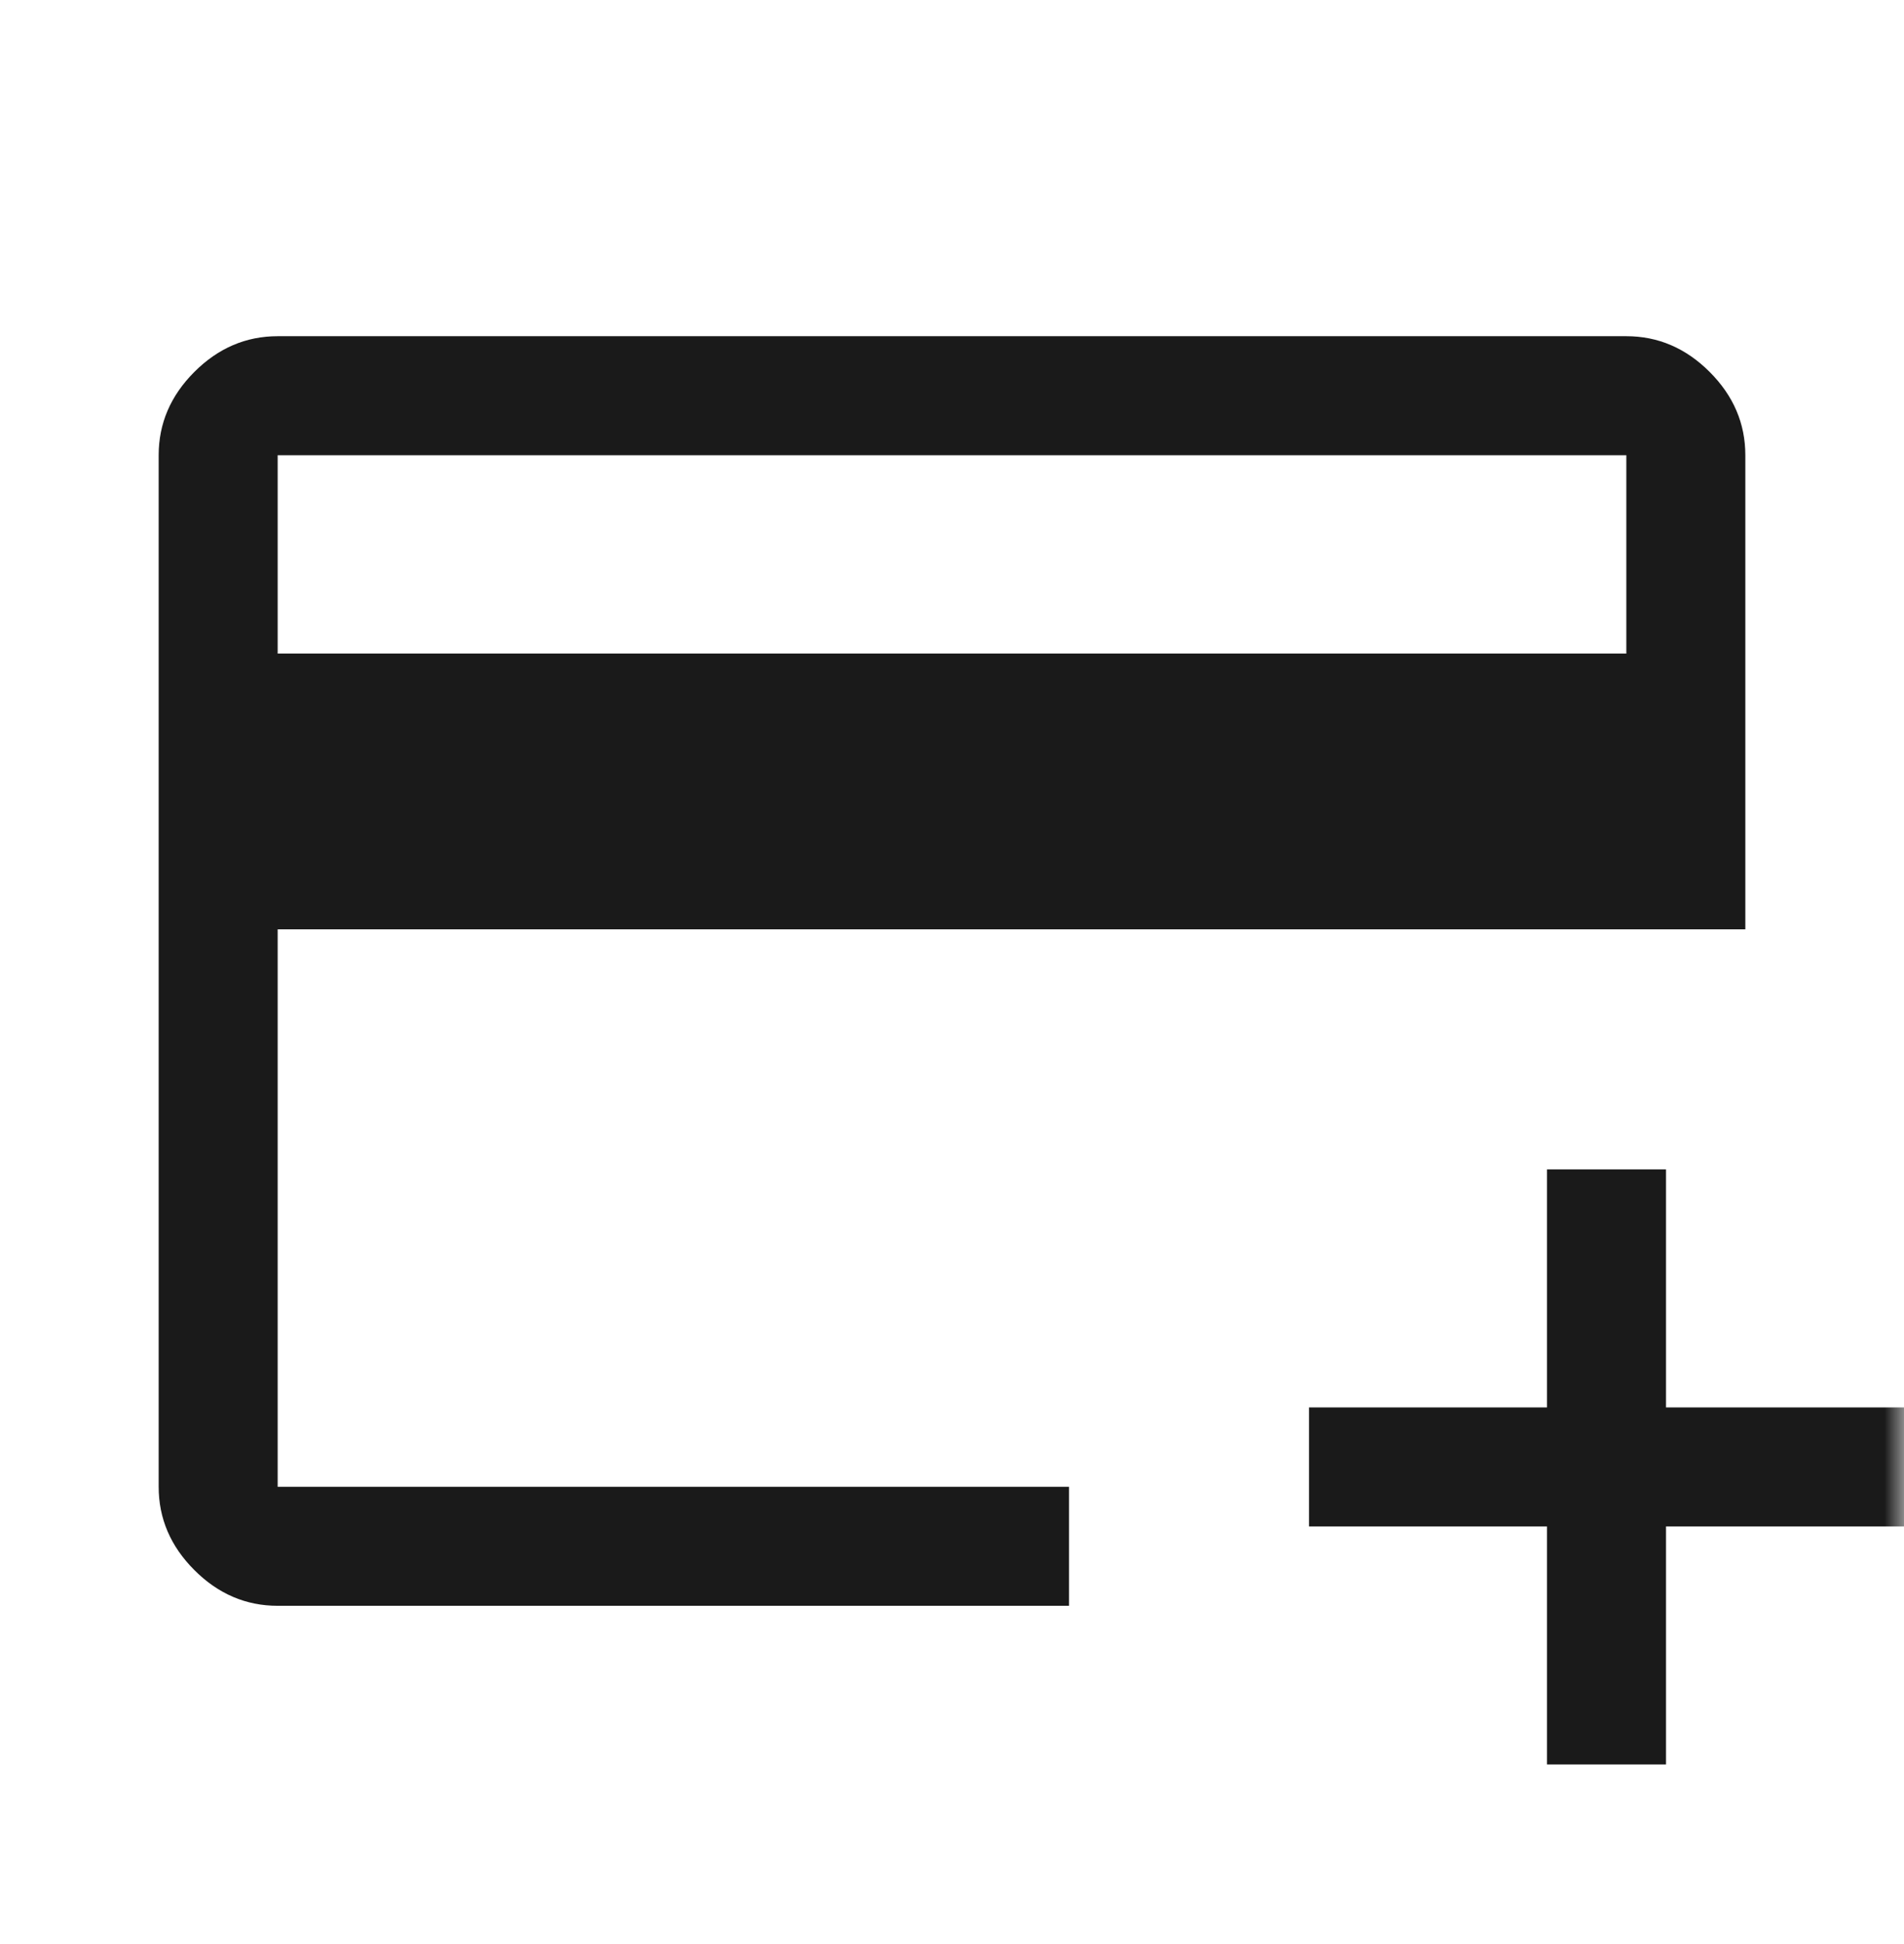 <?xml version="1.0" encoding="UTF-8"?> <svg xmlns="http://www.w3.org/2000/svg" width="48" height="49" viewBox="0 0 48 49" fill="none"><mask id="mask0_255_65" style="mask-type:alpha" maskUnits="userSpaceOnUse" x="0" y="0" width="48" height="49"><rect y="0.474" width="48" height="48" fill="#D9D9D9"></rect></mask><g mask="url(#mask0_255_65)"><path d="M7 40.474C6.2 40.474 5.5 40.174 4.9 39.574C4.3 38.974 4 38.274 4 37.474V11.474C4 10.674 4.3 9.974 4.9 9.374C5.5 8.774 6.2 8.474 7 8.474H41C41.8 8.474 42.5 8.774 43.1 9.374C43.7 9.974 44 10.674 44 11.474V23.424H7V37.474H26.95V40.474H7ZM7 16.474H41V11.474H7V16.474ZM39 44.474V38.474H33V35.474H39V29.474H42V35.474H48V38.474H42V44.474H39Z" fill="#1A1A1A"></path></g></svg> 